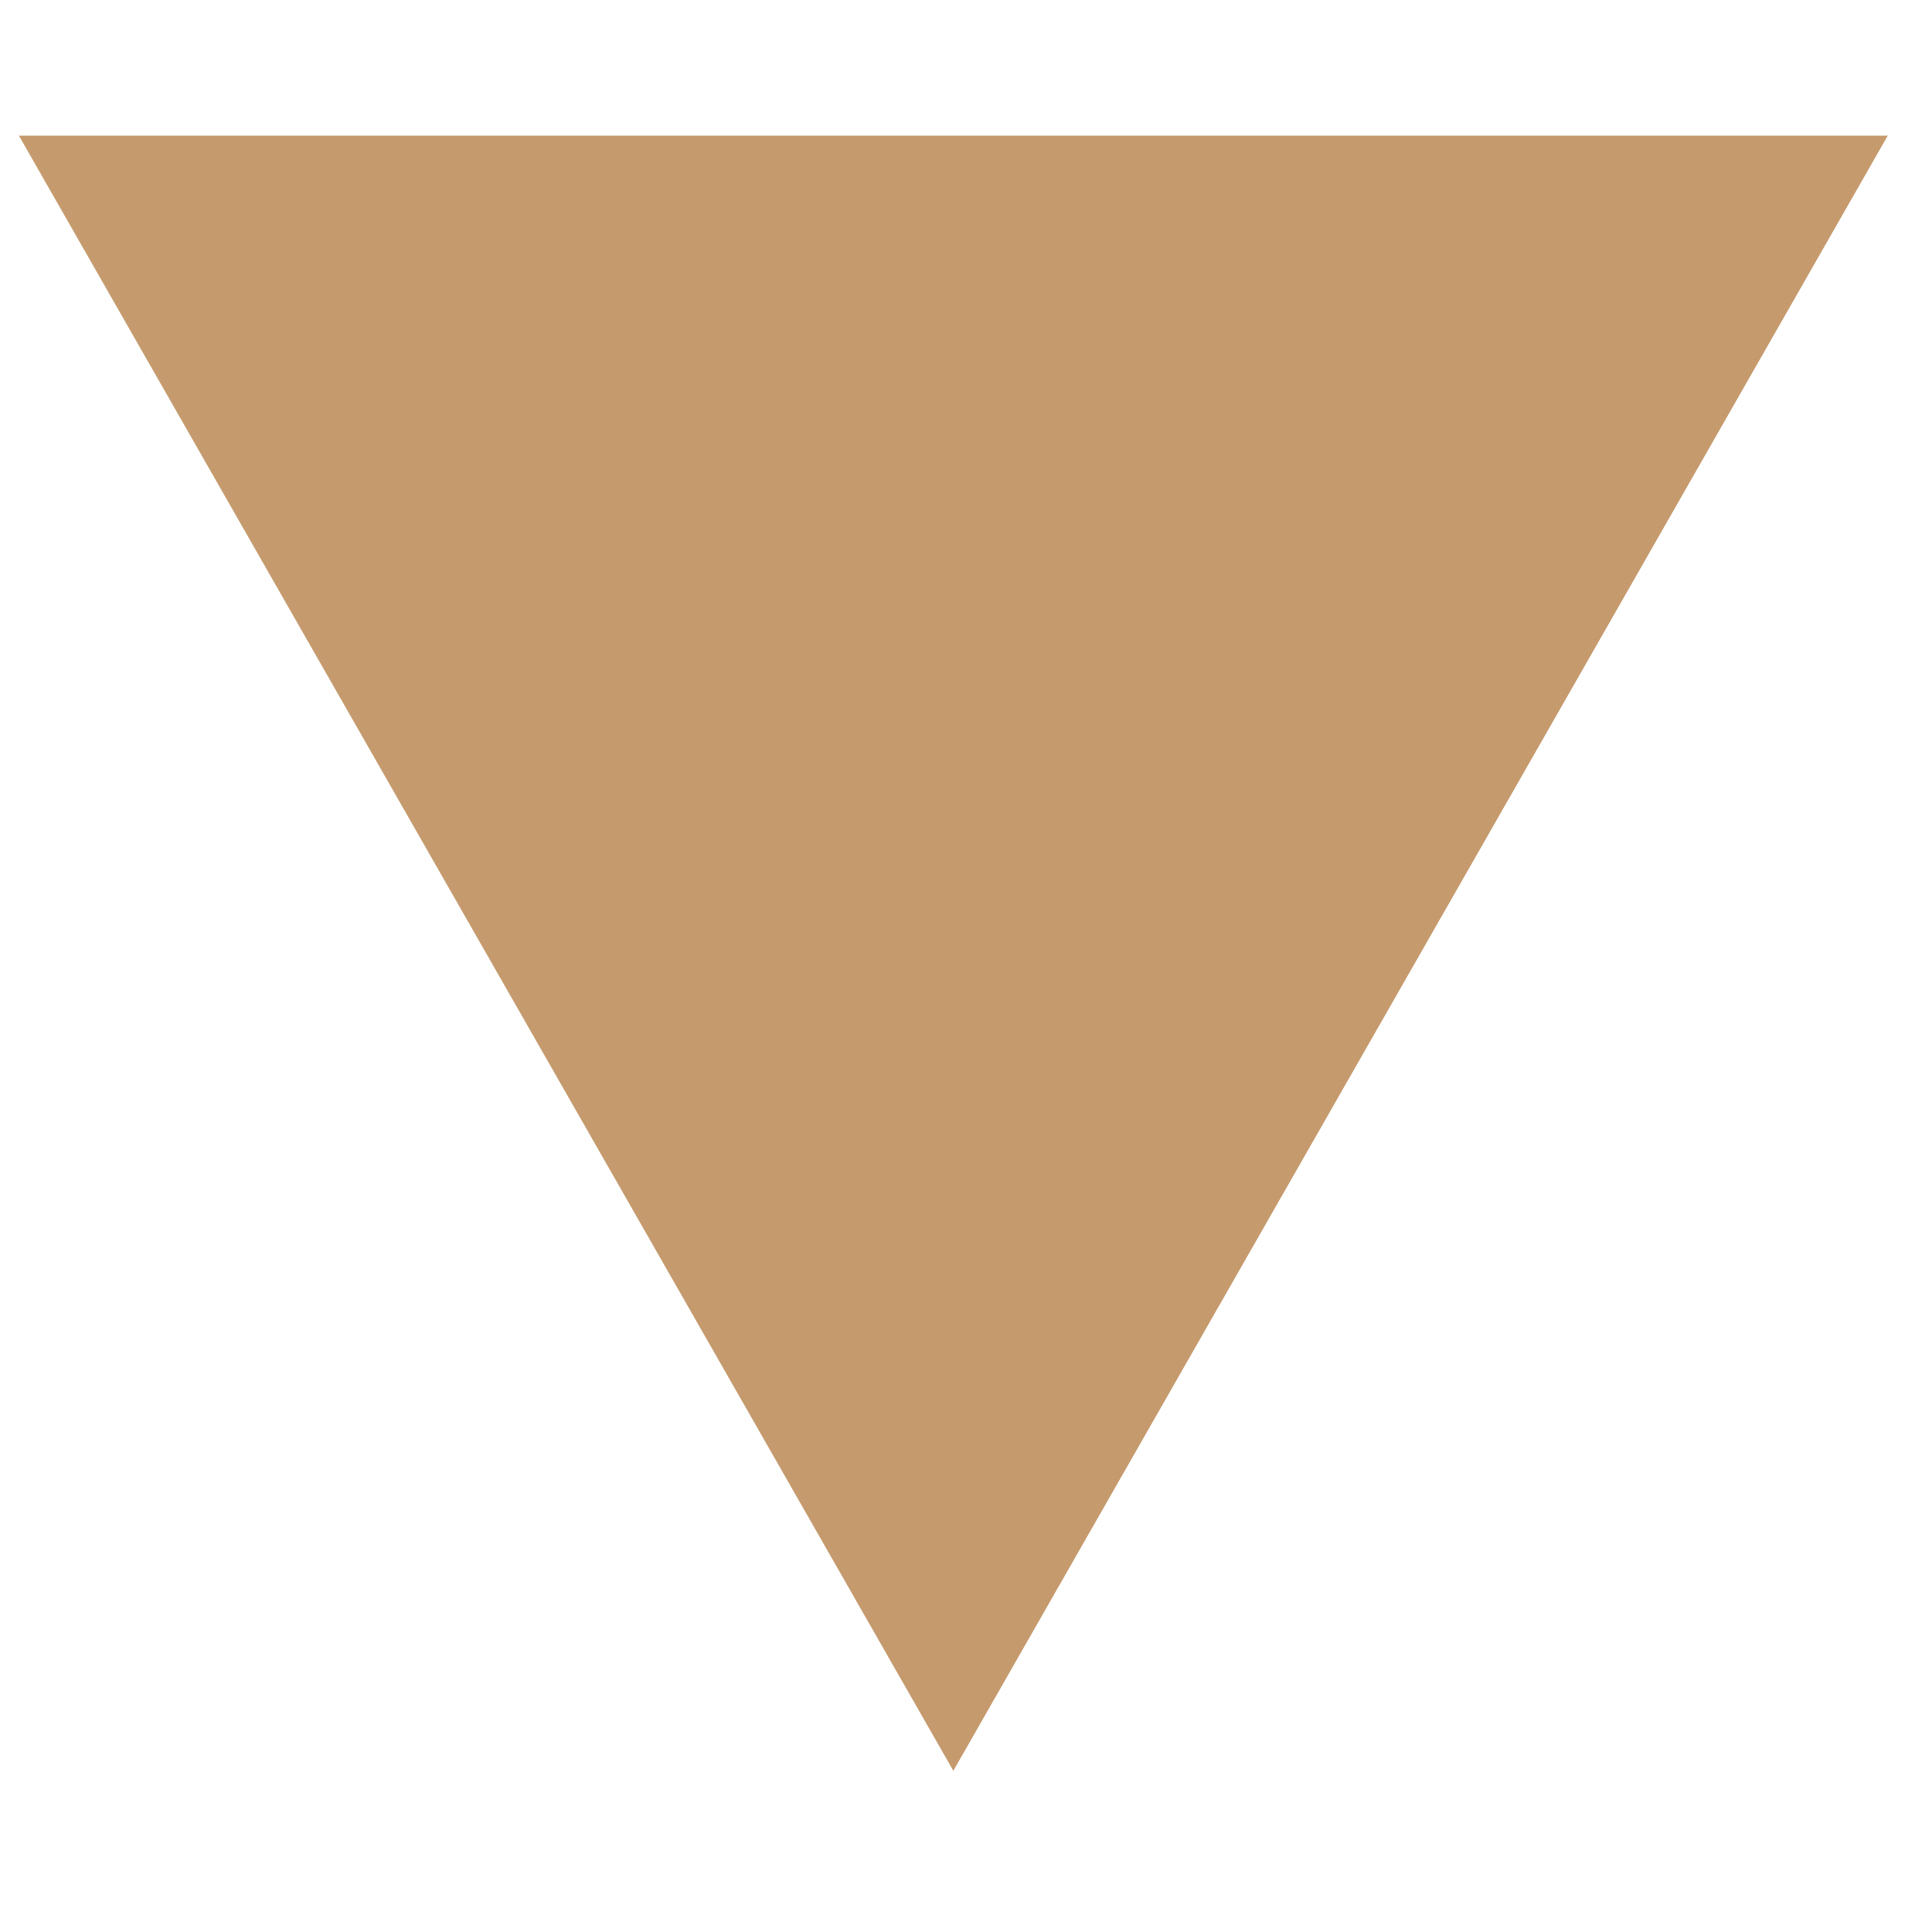 <svg xmlns="http://www.w3.org/2000/svg" xmlns:xlink="http://www.w3.org/1999/xlink" width="50" zoomAndPan="magnify" viewBox="0 0 37.5 37.5" height="50" preserveAspectRatio="xMidYMid meet" version="1.0"><defs><clipPath id="f2326d5894"><path d="M 0.367 2.633 L 36.691 2.633 L 36.691 34.371 L 0.367 34.371 Z M 0.367 2.633 " clip-rule="nonzero"/></clipPath><clipPath id="4b66d0449d"><path d="M 18.504 34.371 L 36.641 2.633 L 0.367 2.633 Z M 18.504 34.371 " clip-rule="nonzero"/></clipPath><clipPath id="27066554cb"><path d="M 0.367 0.633 L 36.691 0.633 L 36.691 32.371 L 0.367 32.371 Z M 0.367 0.633 " clip-rule="nonzero"/></clipPath><clipPath id="68baa4bd5d"><path d="M 18.504 32.371 L 36.641 0.633 L 0.367 0.633 Z M 18.504 32.371 " clip-rule="nonzero"/></clipPath><clipPath id="c71ba2bafd"><rect x="0" width="37" y="0" height="33"/></clipPath></defs><g clip-path="url(#f2326d5894)"><g clip-path="url(#4b66d0449d)"><g transform="matrix(1, 0, 0, 1, 0, 2)"><g clip-path="url(#c71ba2bafd)"><g clip-path="url(#27066554cb)"><g clip-path="url(#68baa4bd5d)"><path fill="#c59a6d" d="M 0.367 0.633 L 36.691 0.633 L 36.691 32.371 L 0.367 32.371 Z M 0.367 0.633 " fill-opacity="1" fill-rule="nonzero"/></g></g></g></g></g></g></svg>